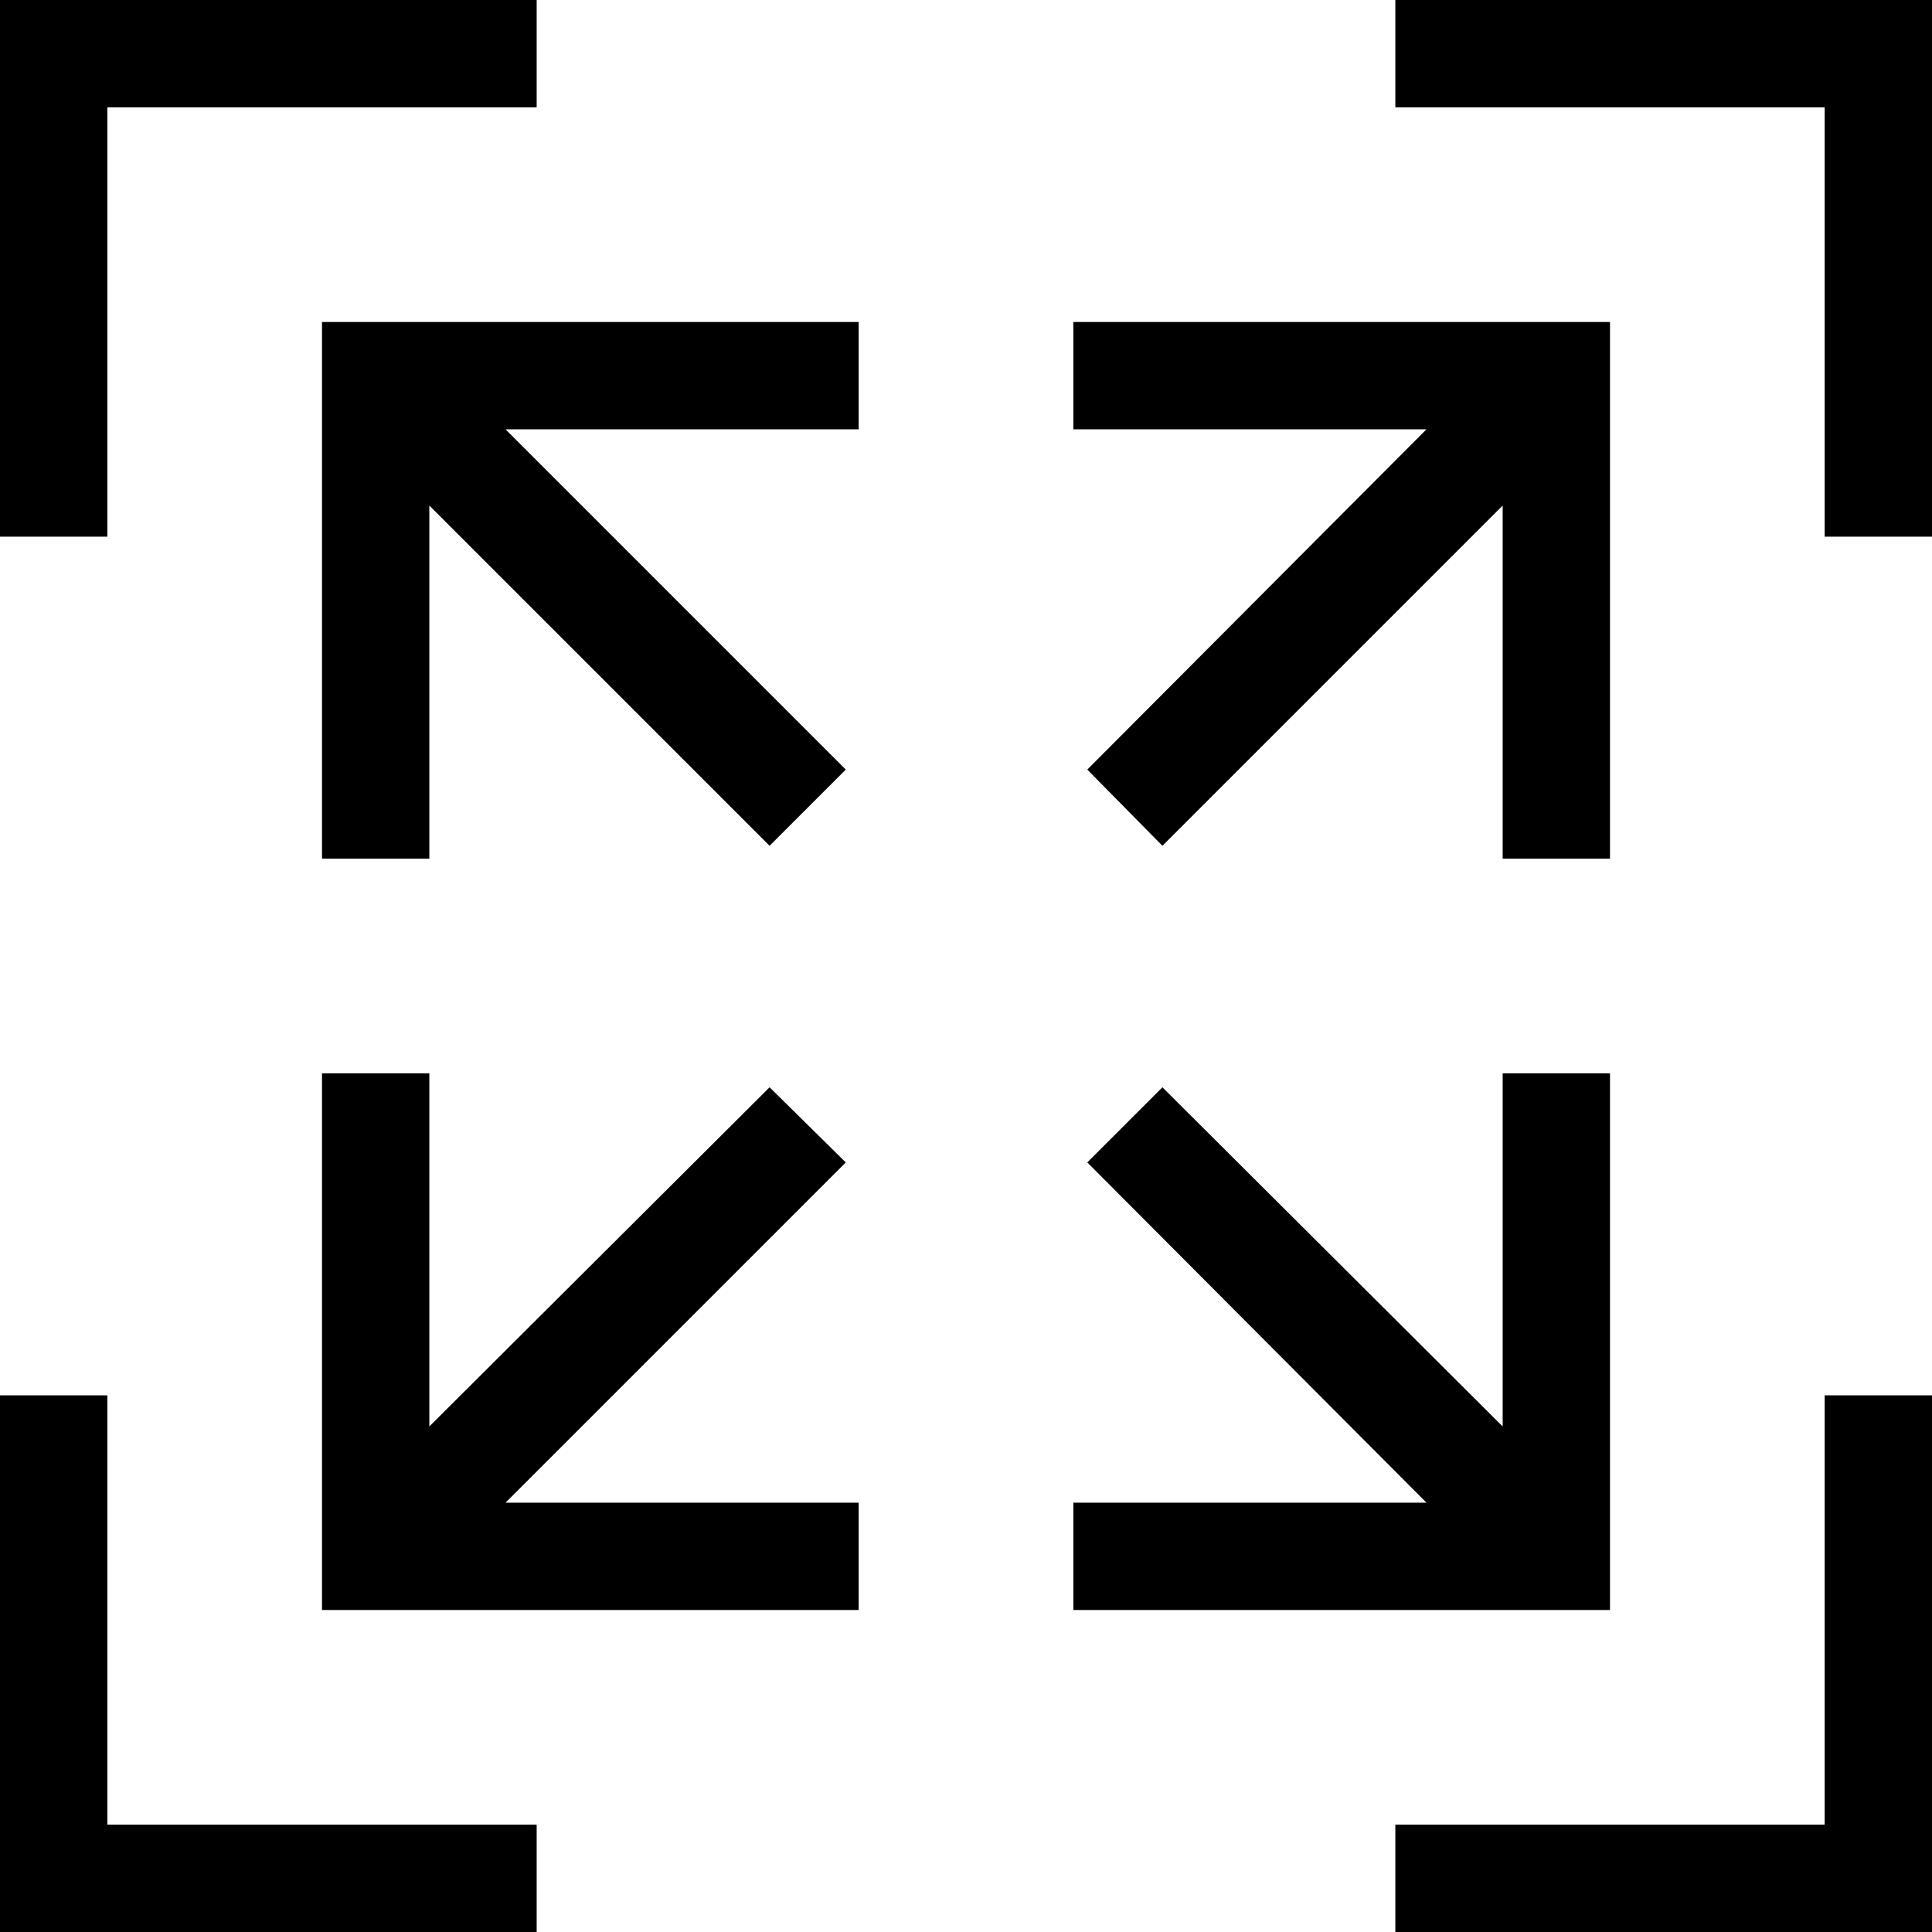<svg xmlns="http://www.w3.org/2000/svg" viewBox="0 0 18 18"><polygon points="15 15 15 10 14 10 14 13.29 10.83 10.13 10.13 10.83 13.29 14 10 14 10 15 15 15"></polygon><polygon points="17 17 13 17 13 18 18 18 18 13 17 13 17 17"></polygon><polygon points="13 0 13 1 17 1 17 5 18 5 18 0 13 0"></polygon><polygon points="10.13 7.17 10.83 7.88 14 4.71 14 8 15 8 15 3 10 3 10 4 13.29 4 10.13 7.17"></polygon><polygon points="3 3 3 8 4 8 4 4.71 7.17 7.88 7.88 7.17 4.71 4 8 4 8 3 3 3"></polygon><polygon points="1 1 5 1 5 0 0 0 0 5 1 5 1 1"></polygon><polygon points="1 13 0 13 0 18 5 18 5 17 1 17 1 13"></polygon><polygon points="7.88 10.83 7.17 10.13 4 13.29 4 10 3 10 3 15 8 15 8 14 4.71 14 7.88 10.83"></polygon></svg>
